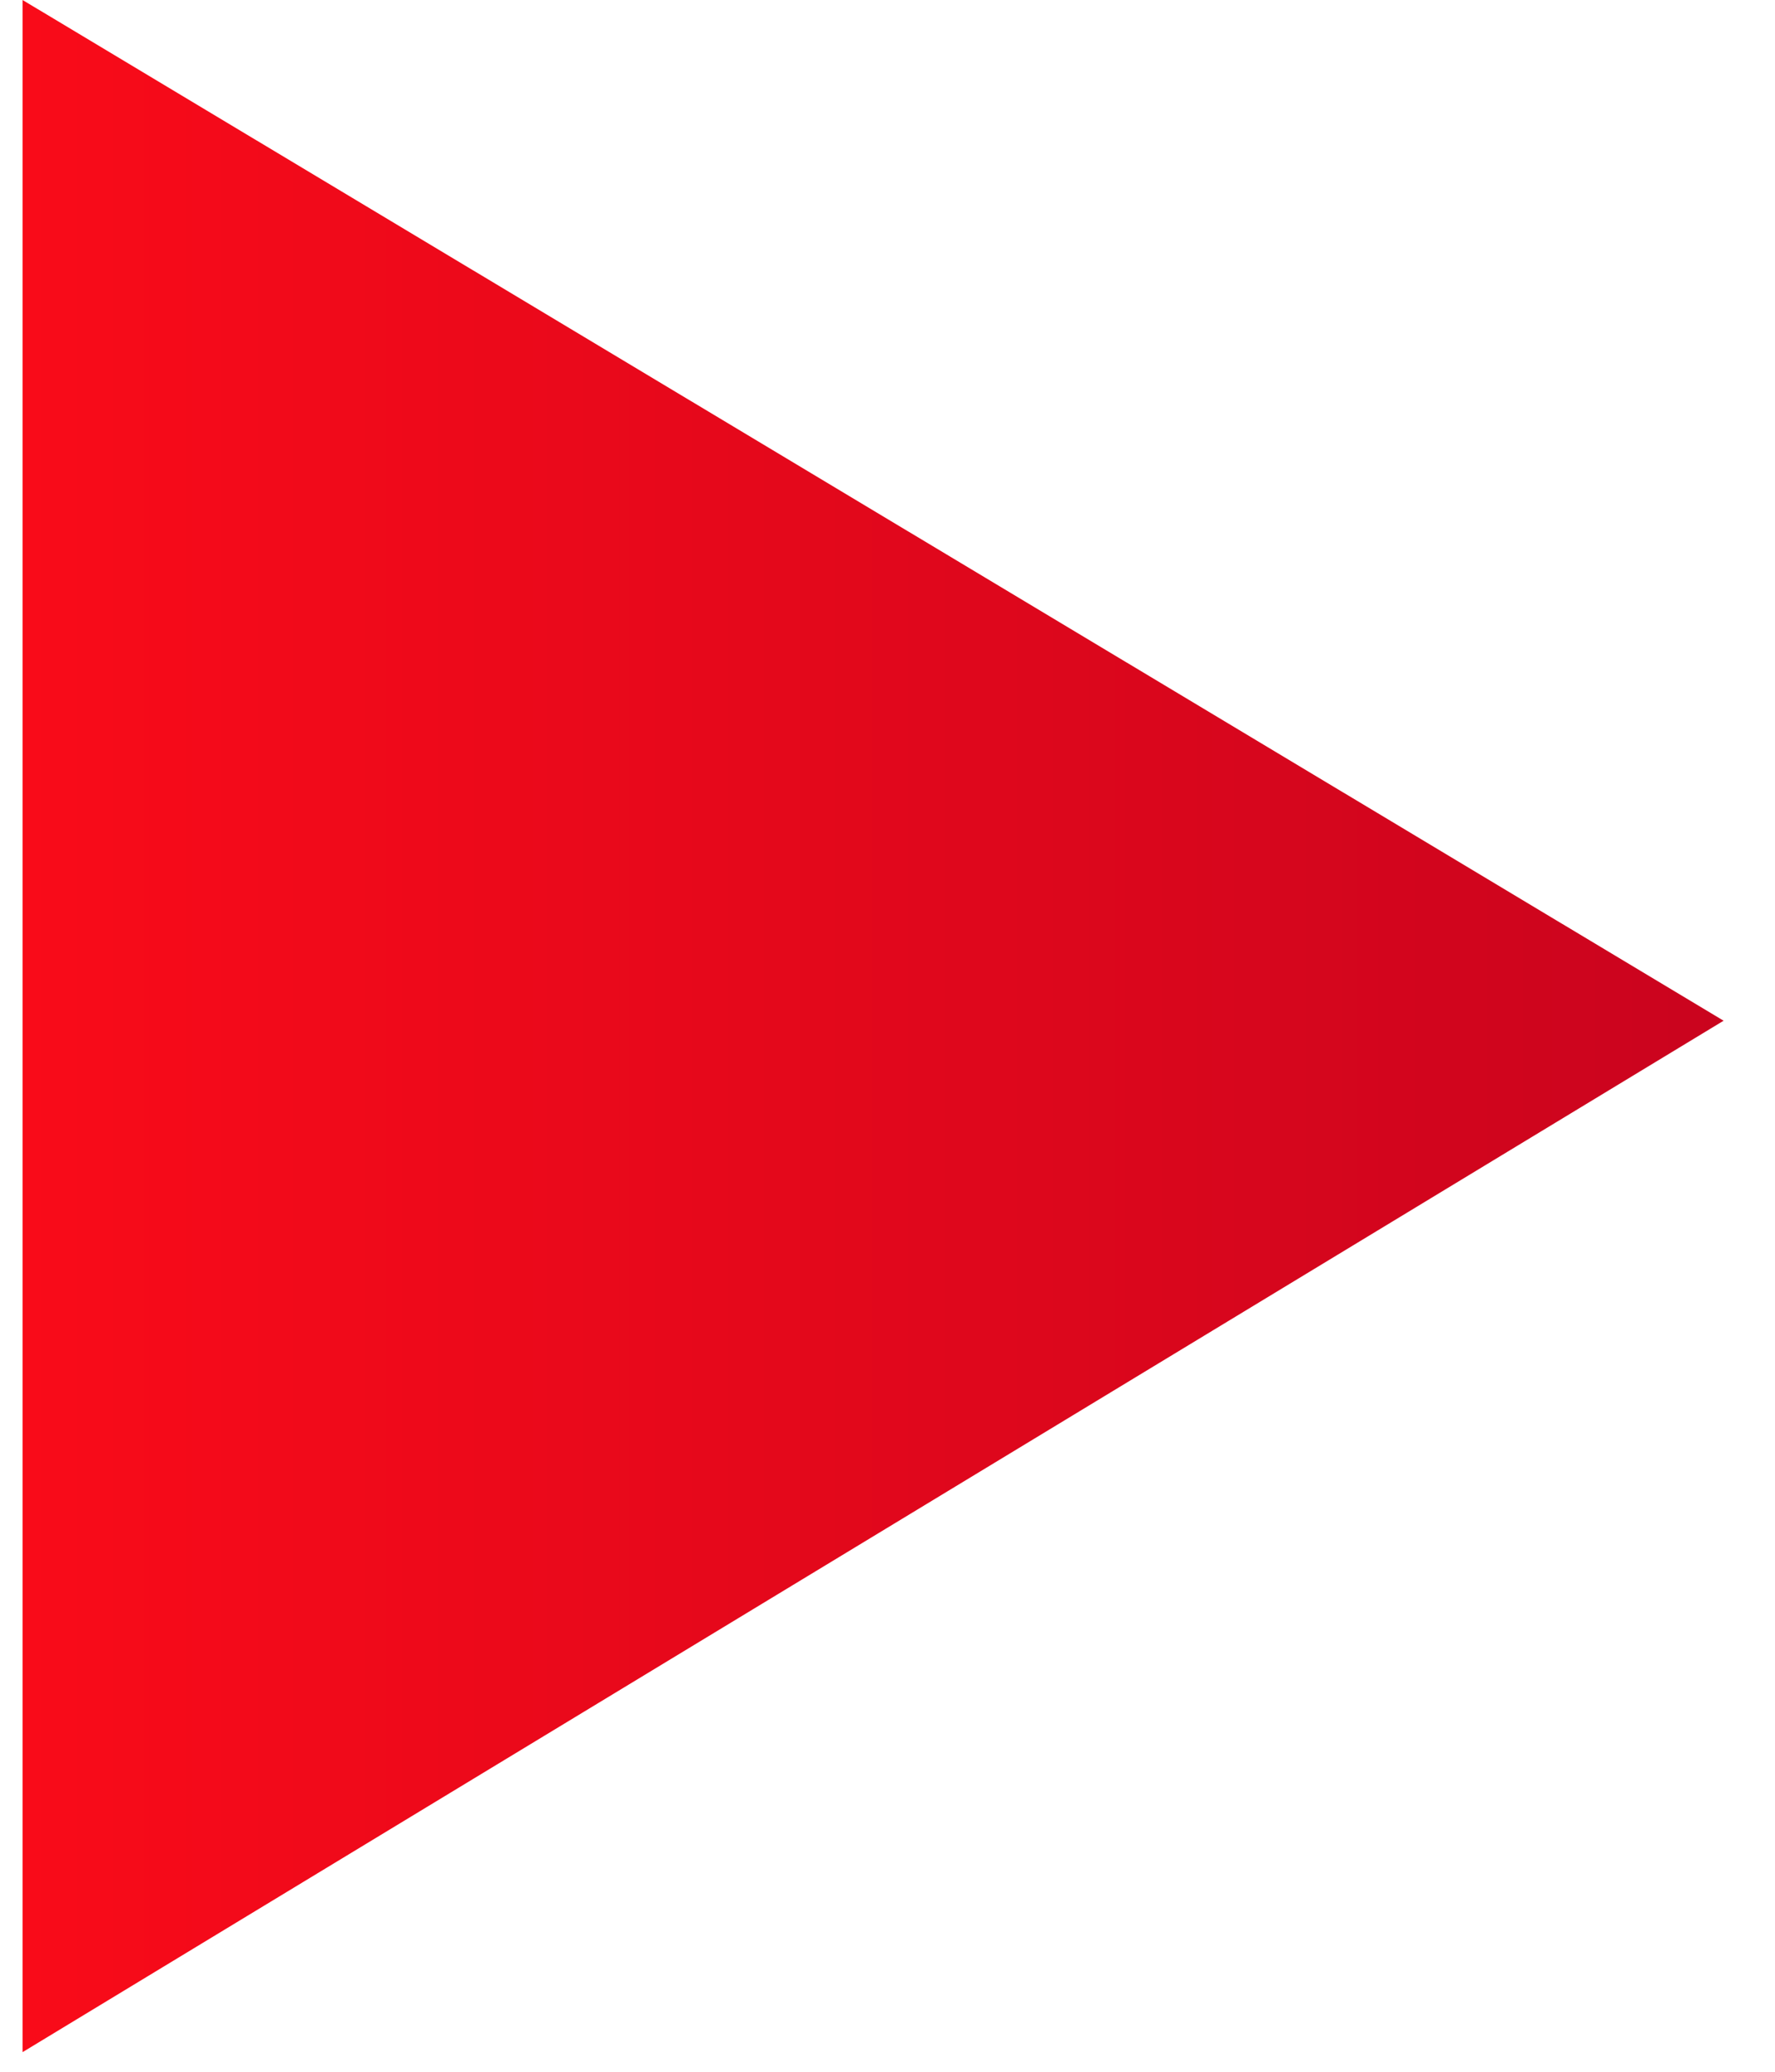 <?xml version="1.0" encoding="UTF-8"?> <svg xmlns="http://www.w3.org/2000/svg" width="24" height="28" viewBox="0 0 24 28" fill="none"><path d="M23.305 13.795L0.305 27.735L0.305 -1.00537e-06L23.305 13.795Z" fill="url(#paint0_linear_493_608)"></path><defs><linearGradient id="paint0_linear_493_608" x1="0.305" y1="13.841" x2="23.278" y2="13.841" gradientUnits="userSpaceOnUse"><stop stop-color="#F90B19"></stop><stop offset="1" stop-color="#CA041E"></stop></linearGradient></defs></svg> 
